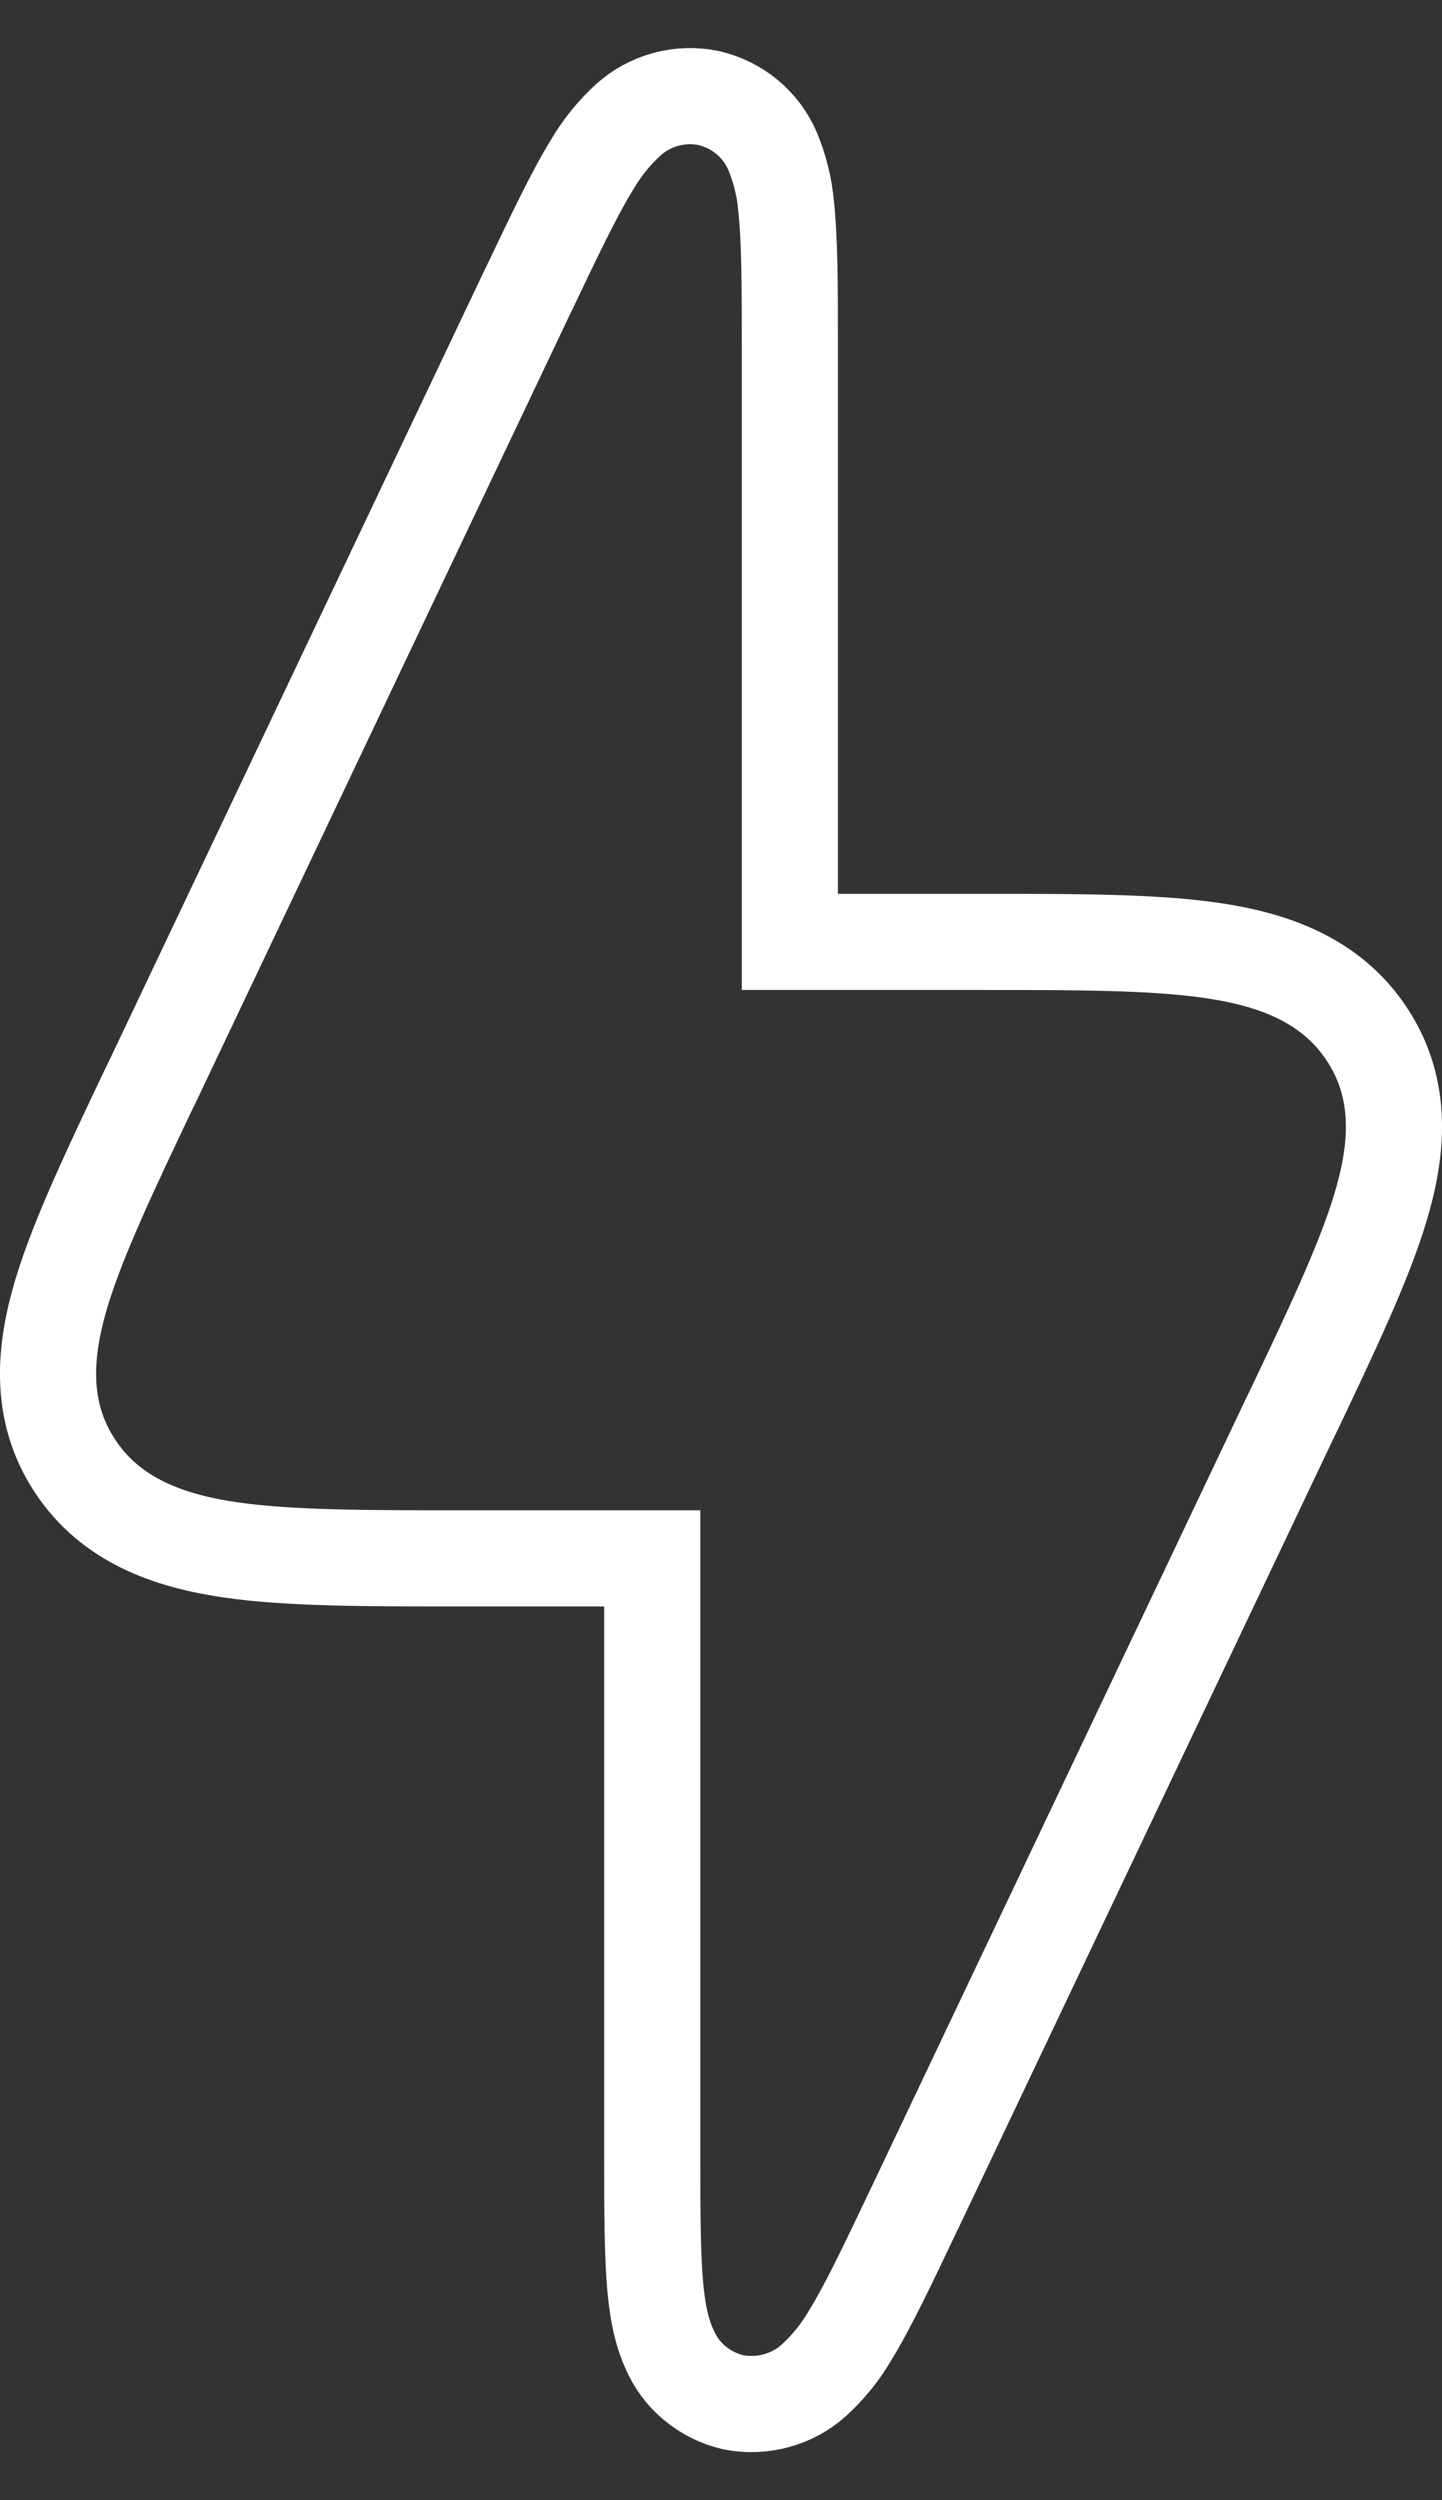 <svg width="15" height="26" viewBox="0 0 15 26" fill="none" xmlns="http://www.w3.org/2000/svg">
<rect x="0" y="0" width="15" height="26" fill="#333333" stroke="none"/>
<path d="M4.825 16.206H6.785V22.424C6.785 23.007 6.785 23.503 6.824 23.858C6.844 24.037 6.879 24.247 6.967 24.435C7.025 24.571 7.115 24.691 7.23 24.785C7.345 24.88 7.481 24.948 7.628 24.982C7.775 25.011 7.928 25.005 8.073 24.966C8.218 24.927 8.352 24.855 8.463 24.756C8.613 24.62 8.74 24.463 8.841 24.29C9.03 23.984 9.243 23.534 9.494 23.006L9.514 22.965L13.42 14.743L13.446 14.691C13.848 13.845 14.184 13.139 14.358 12.563C14.539 11.964 14.599 11.335 14.222 10.76C13.846 10.185 13.234 9.975 12.6 9.883C11.991 9.795 11.191 9.795 10.234 9.795H8.216V3.577C8.216 2.994 8.216 2.498 8.177 2.143C8.16 1.944 8.111 1.75 8.034 1.566C7.975 1.431 7.885 1.311 7.77 1.216C7.656 1.121 7.519 1.054 7.373 1.02C7.225 0.989 7.072 0.994 6.927 1.033C6.782 1.073 6.648 1.145 6.537 1.245C6.388 1.381 6.261 1.538 6.16 1.711C5.971 2.017 5.758 2.468 5.506 2.996L5.486 3.036L1.581 11.258L1.555 11.31C1.153 12.156 0.817 12.863 0.642 13.438C0.462 14.037 0.4 14.666 0.778 15.242C1.154 15.816 1.767 16.026 2.4 16.118C3.01 16.206 3.809 16.206 4.766 16.206H4.825Z" stroke="white"/>
</svg>
